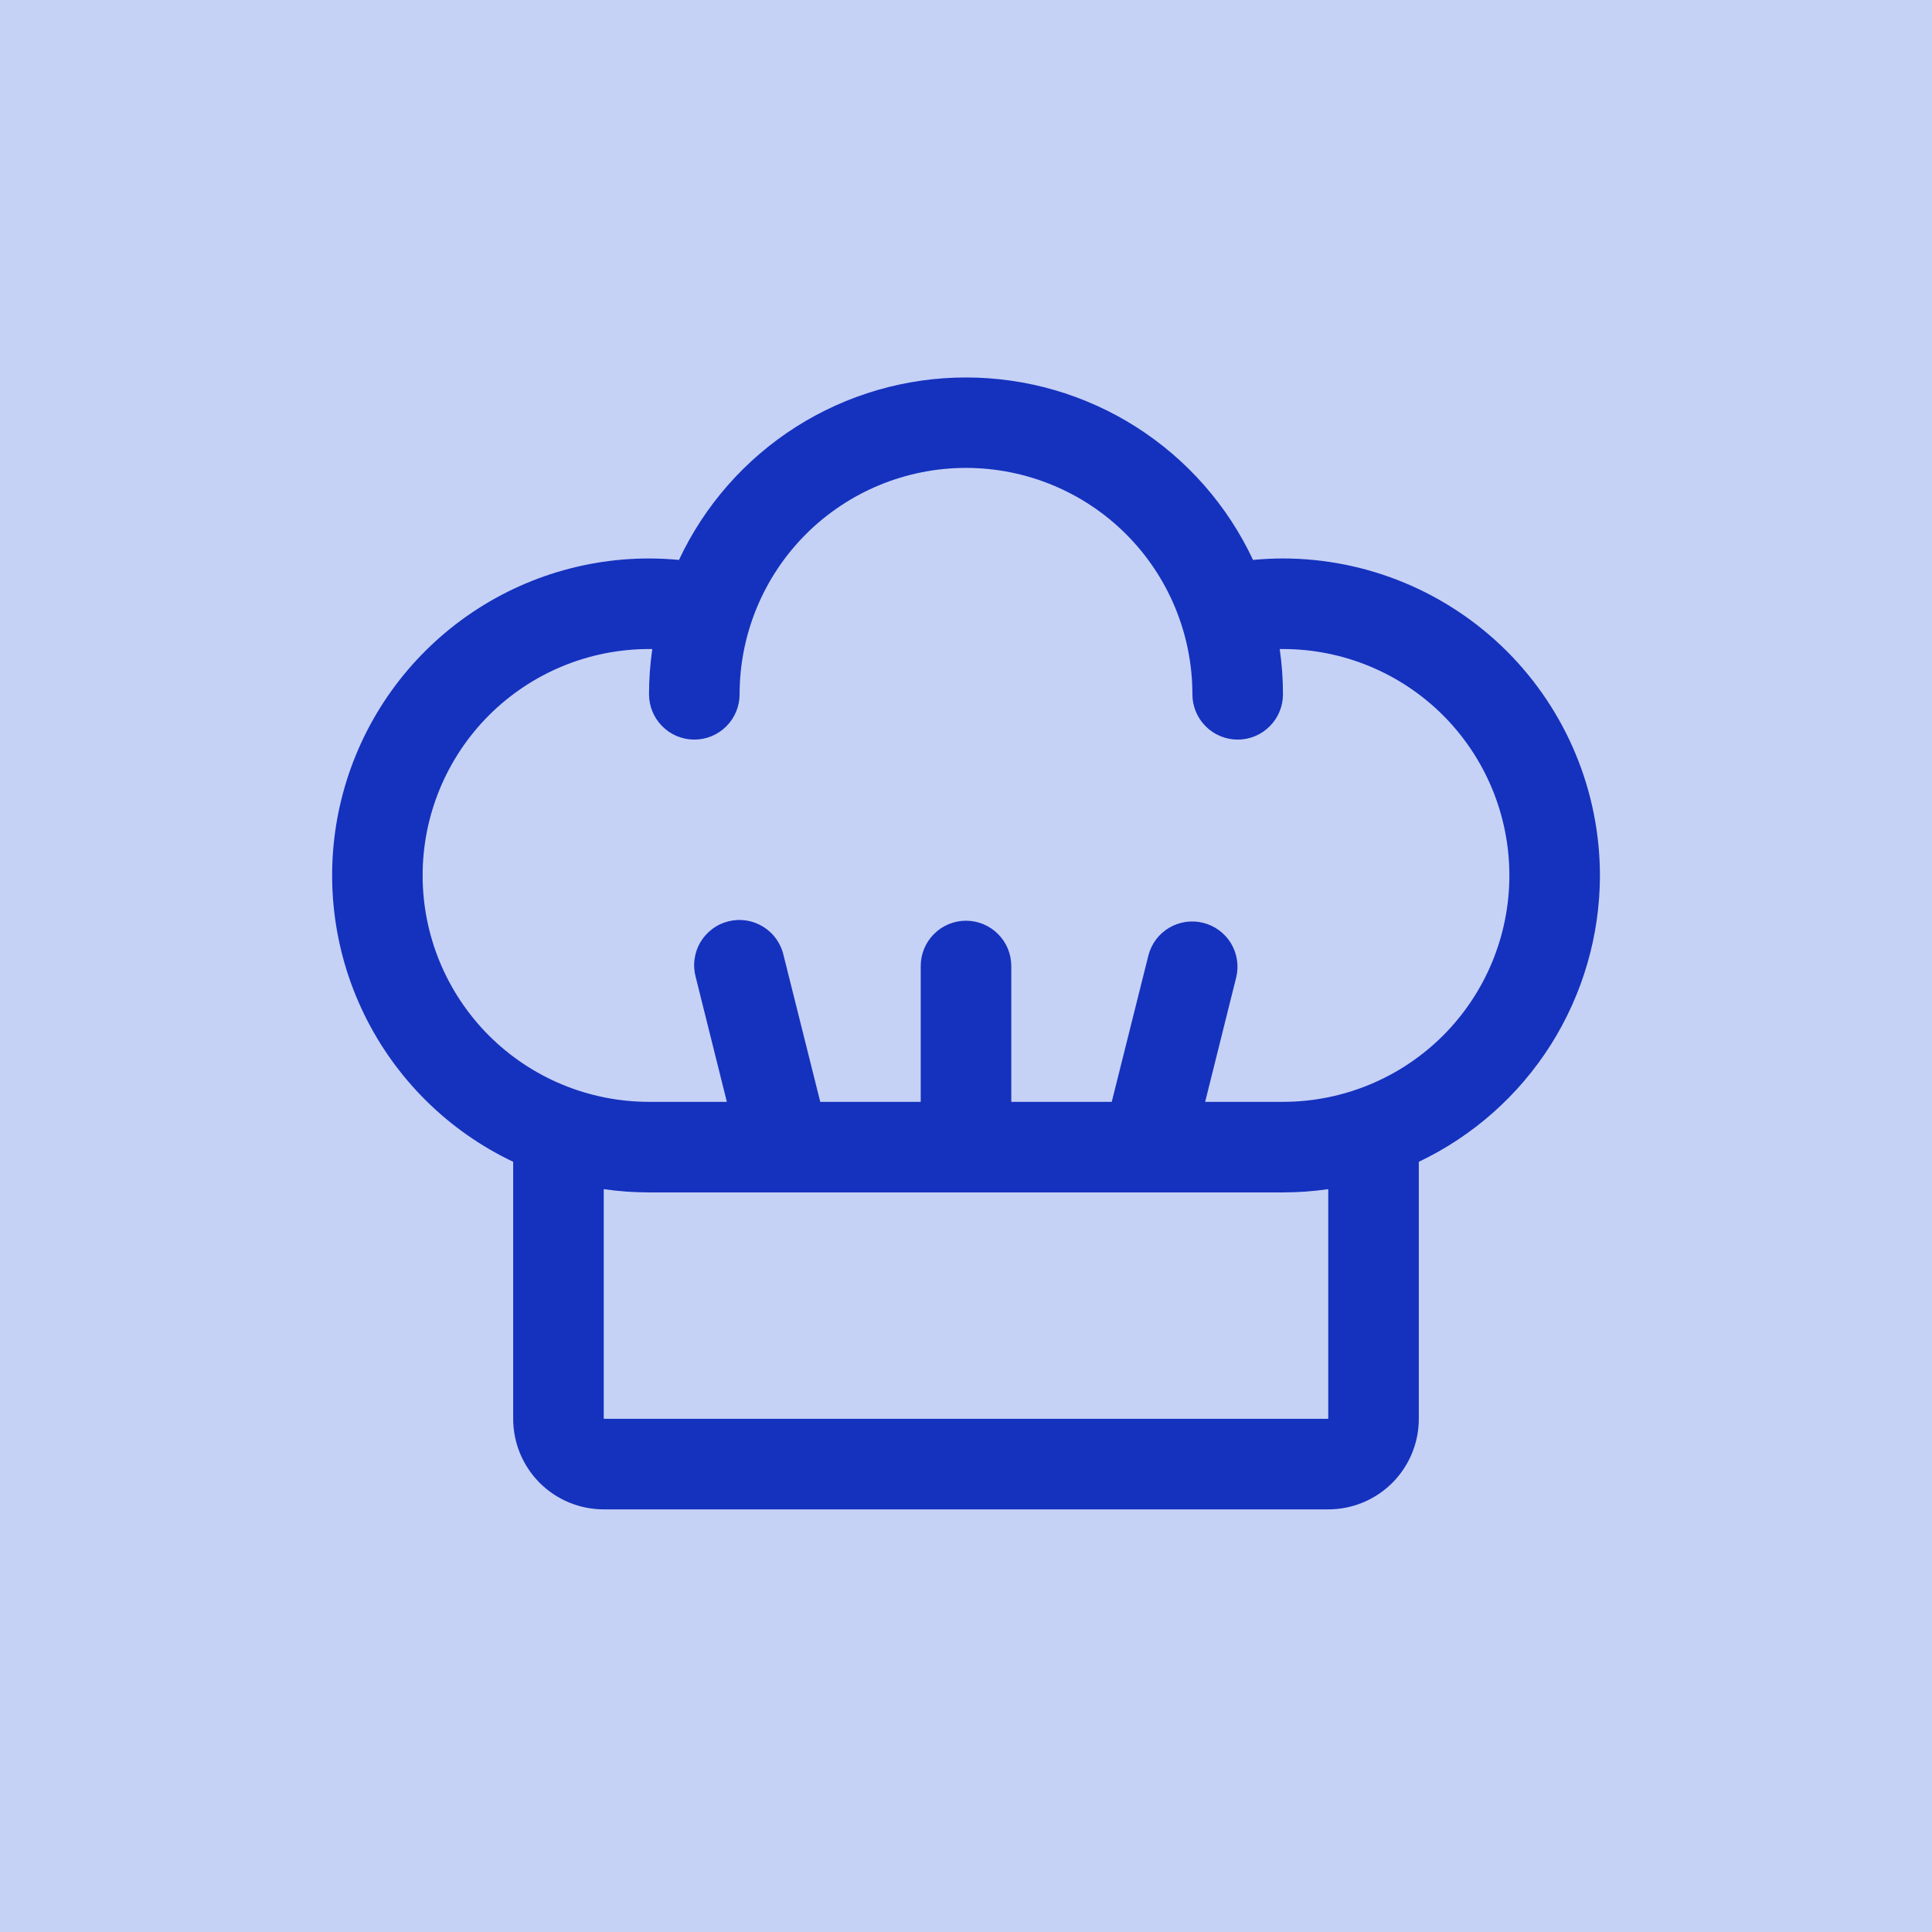 <svg xmlns="http://www.w3.org/2000/svg" width="32" height="32" viewBox="0 0 32 32" fill="none"><rect opacity="0.25" width="32" height="32" fill="#1E4BDC"></rect><path d="M26.5 14.5C26.498 13.108 25.945 11.774 24.961 10.789C23.976 9.805 22.642 9.251 21.25 9.25C21.084 9.25 20.918 9.259 20.754 9.274C20.331 8.371 19.659 7.607 18.817 7.071C17.975 6.536 16.998 6.252 16 6.252C15.002 6.252 14.025 6.536 13.183 7.071C12.341 7.607 11.669 8.371 11.246 9.274C11.082 9.259 10.916 9.25 10.75 9.25C9.558 9.25 8.402 9.656 7.471 10.401C6.541 11.145 5.891 12.184 5.629 13.347C5.368 14.509 5.509 15.727 6.031 16.798C6.553 17.87 7.423 18.732 8.5 19.243V23.5C8.5 23.898 8.658 24.279 8.939 24.561C9.221 24.842 9.602 25 10 25H22C22.398 25 22.779 24.842 23.061 24.561C23.342 24.279 23.5 23.898 23.5 23.5V19.243C24.397 18.816 25.155 18.144 25.686 17.305C26.216 16.466 26.499 15.493 26.5 14.5ZM22 23.5H10V19.696C10.248 19.732 10.499 19.75 10.75 19.75H21.25C21.501 19.75 21.752 19.732 22 19.696V23.5ZM21.25 18.25H19.961L20.477 16.182C20.522 15.99 20.489 15.789 20.387 15.621C20.284 15.453 20.12 15.333 19.929 15.285C19.738 15.237 19.536 15.266 19.366 15.366C19.197 15.466 19.073 15.628 19.023 15.818L18.414 18.25H16.75V16C16.75 15.801 16.671 15.61 16.53 15.47C16.39 15.329 16.199 15.25 16 15.25C15.801 15.25 15.61 15.329 15.47 15.47C15.329 15.61 15.25 15.801 15.25 16V18.25H13.586L12.977 15.818C12.955 15.721 12.913 15.63 12.855 15.549C12.797 15.468 12.723 15.4 12.638 15.348C12.553 15.296 12.459 15.261 12.36 15.246C12.262 15.231 12.162 15.236 12.065 15.26C11.968 15.284 11.877 15.327 11.798 15.387C11.718 15.447 11.651 15.521 11.6 15.607C11.55 15.693 11.517 15.788 11.504 15.887C11.49 15.985 11.497 16.086 11.523 16.182L12.039 18.25H10.75C9.755 18.25 8.802 17.855 8.098 17.152C7.395 16.448 7 15.495 7 14.5C7 13.505 7.395 12.552 8.098 11.848C8.802 11.145 9.755 10.75 10.75 10.75H10.804C10.768 10.998 10.75 11.249 10.75 11.5C10.75 11.699 10.829 11.89 10.97 12.03C11.11 12.171 11.301 12.25 11.5 12.25C11.699 12.25 11.89 12.171 12.03 12.03C12.171 11.89 12.25 11.699 12.25 11.5C12.25 10.505 12.645 9.552 13.348 8.848C14.052 8.145 15.005 7.75 16 7.75C16.994 7.75 17.948 8.145 18.652 8.848C19.355 9.552 19.75 10.505 19.75 11.5C19.75 11.699 19.829 11.89 19.97 12.03C20.11 12.171 20.301 12.25 20.5 12.25C20.699 12.25 20.89 12.171 21.03 12.03C21.171 11.89 21.25 11.699 21.25 11.5C21.25 11.249 21.232 10.998 21.196 10.75H21.25C22.244 10.75 23.198 11.145 23.902 11.848C24.605 12.552 25 13.505 25 14.5C25 15.495 24.605 16.448 23.902 17.152C23.198 17.855 22.244 18.25 21.25 18.25Z" fill="#1432BE"></path></svg>